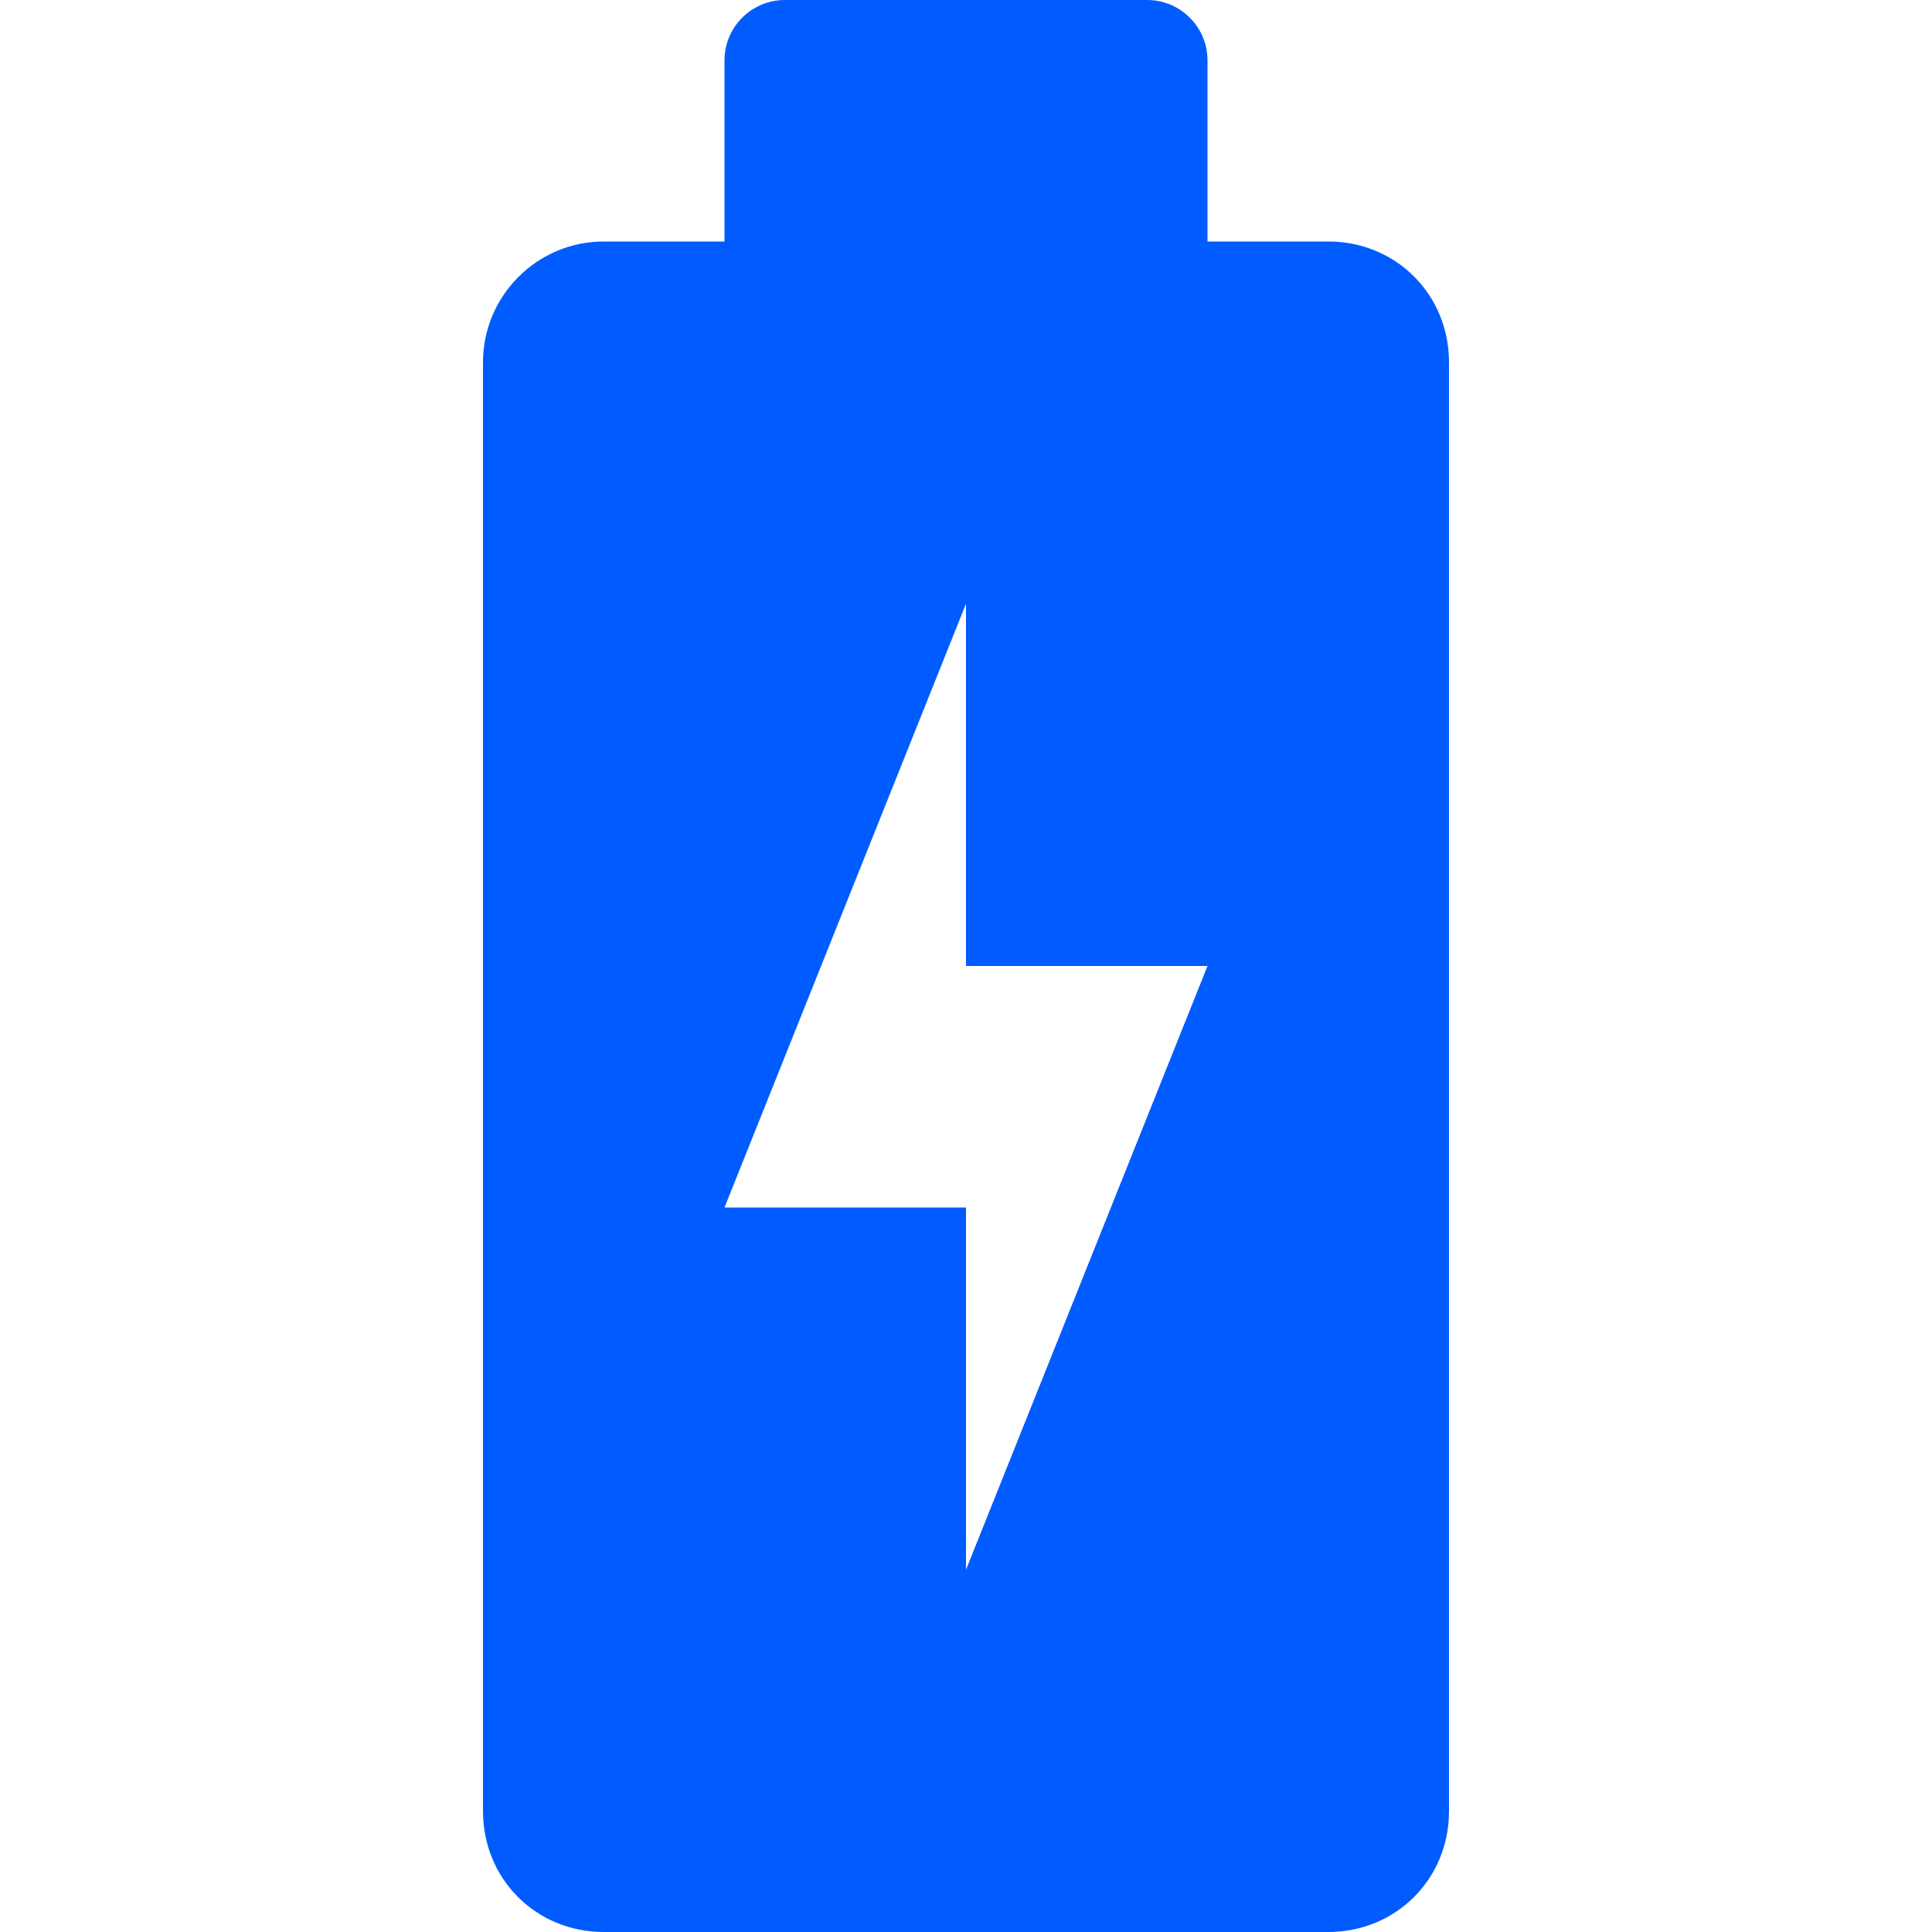 <?xml version="1.0" encoding="UTF-8"?> <svg xmlns="http://www.w3.org/2000/svg" width="512" height="512" viewBox="0 0 512 512" fill="none"> <path d="M352 64H320V16C320 7.168 312.832 0 304 0H208C199.168 0 192 7.168 192 16V64H160C142.368 64 128 78.368 128 96V480C128 497.952 142.048 512 160 512H352C369.952 512 384 497.952 384 480V96C384 78.048 369.952 64 352 64ZM256 416V320H192L256 160V256H320L256 416Z" fill="#005CFF"></path> </svg> 
